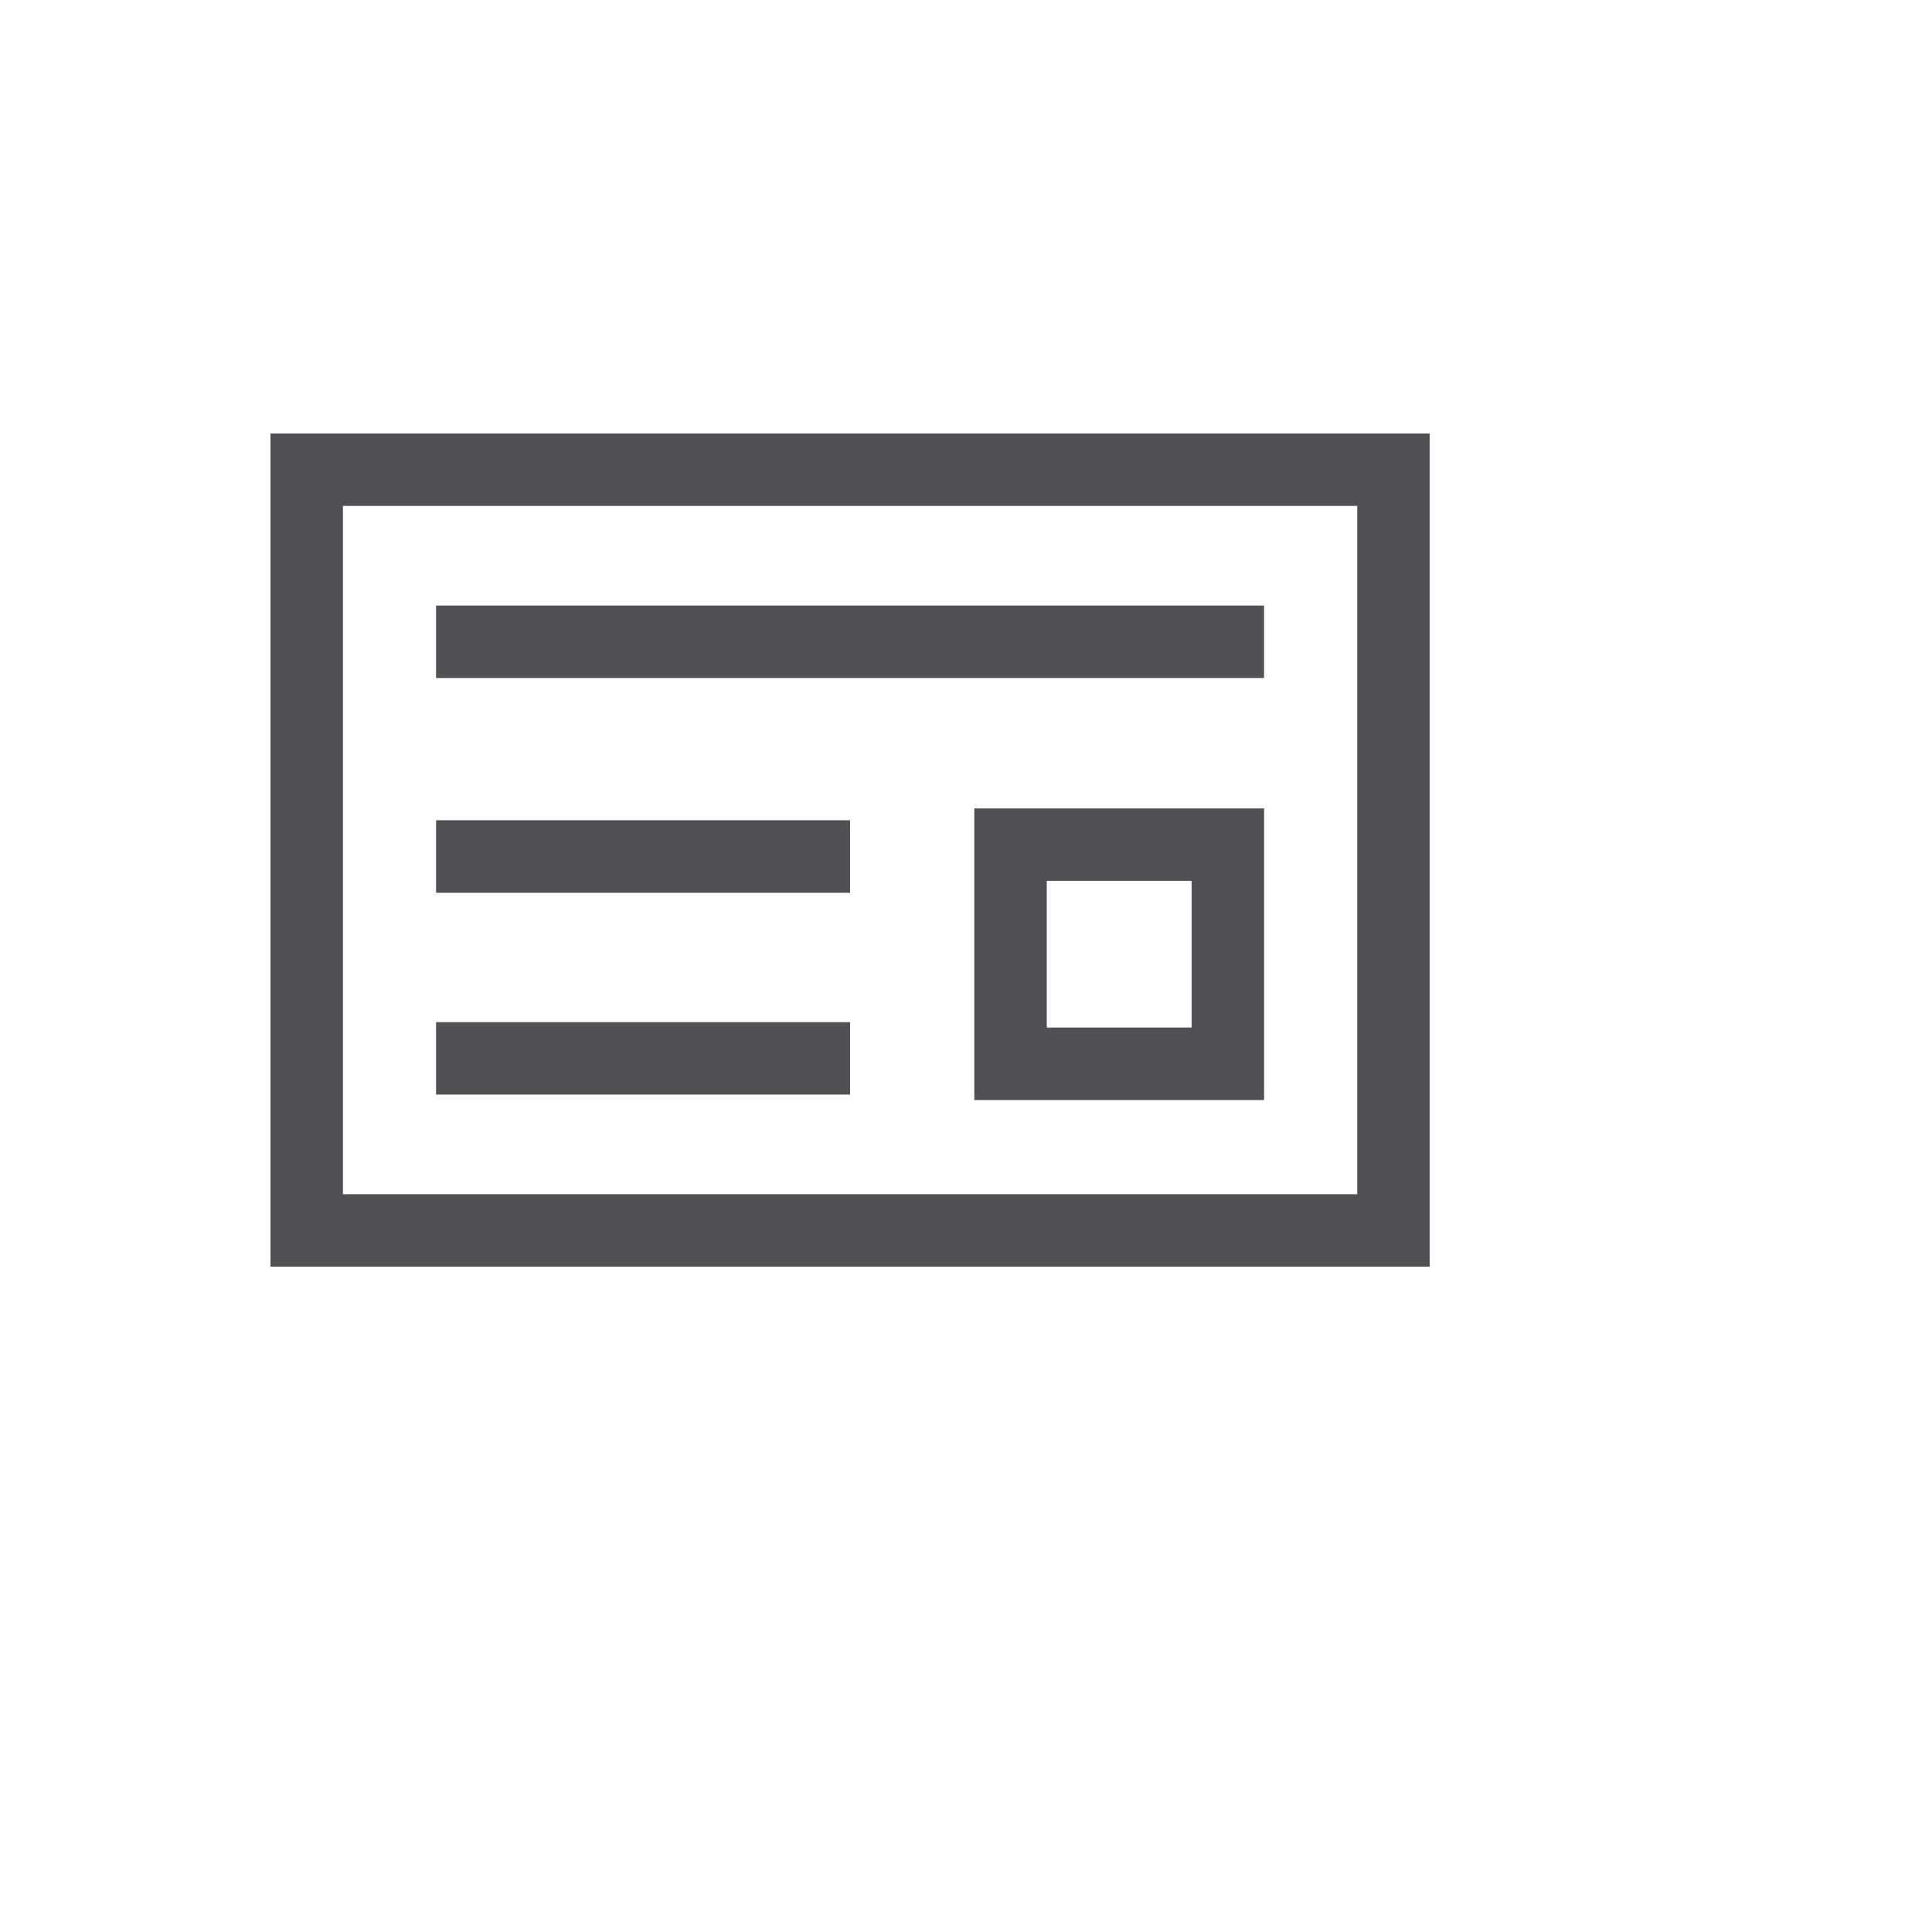 <svg xmlns="http://www.w3.org/2000/svg" version="1.1" xmlns:xlink="http://www.w3.org/1999/xlink" width="100%" height="100%" id="svgWorkerArea" viewBox="-25 -25 625 625" xmlns:idraw="https://idraw.muisca.co" style="background: white;"><defs id="defsdoc"><pattern id="patternBool" x="0" y="0" width="10" height="10" patternUnits="userSpaceOnUse" patternTransform="rotate(35)"><circle cx="5" cy="5" r="4" style="stroke: none;fill: #ff000070;"></circle></pattern></defs><g id="fileImp-959406806" class="cosito"><path id="pathImp-475098773" fill="#505055" class="grouped" d="M437.5 384.766C437.5 384.766 62.5 384.766 62.5 384.766 62.5 384.766 62.5 115.234 62.5 115.234 62.5 115.234 437.5 115.234 437.5 115.234 437.5 115.234 437.5 384.766 437.5 384.766M85.938 361.328C85.938 361.328 414.062 361.328 414.062 361.328 414.062 361.328 414.062 138.672 414.062 138.672 414.062 138.672 85.938 138.672 85.938 138.672 85.938 138.672 85.938 361.328 85.938 361.328"></path><path id="pathImp-66013135" fill="#505055" class="grouped" d="M116.066 240.356C116.066 240.356 250 240.356 250 240.356 250 240.356 250 263.793 250 263.793 250 263.793 116.066 263.793 116.066 263.793 116.066 263.793 116.066 240.356 116.066 240.356M116.066 170.898C116.066 170.899 383.922 170.899 383.922 170.898 383.922 170.899 383.922 194.336 383.922 194.336 383.922 194.336 116.066 194.336 116.066 194.336 116.066 194.336 116.066 170.899 116.066 170.898M116.066 305.664C116.066 305.664 250 305.664 250 305.664 250 305.664 250 329.102 250 329.102 250 329.102 116.066 329.102 116.066 329.102 116.066 329.102 116.066 305.664 116.066 305.664M383.934 330.859C383.934 330.859 290.184 330.859 290.184 330.859 290.184 330.859 290.184 236.524 290.184 236.523 290.184 236.524 383.934 236.524 383.934 236.523 383.934 236.524 383.934 330.859 383.934 330.859M313.621 307.422C313.621 307.422 360.496 307.422 360.496 307.422 360.496 307.422 360.496 259.961 360.496 259.961 360.496 259.961 313.621 259.961 313.621 259.961 313.621 259.961 313.621 307.422 313.621 307.422"></path></g></svg>